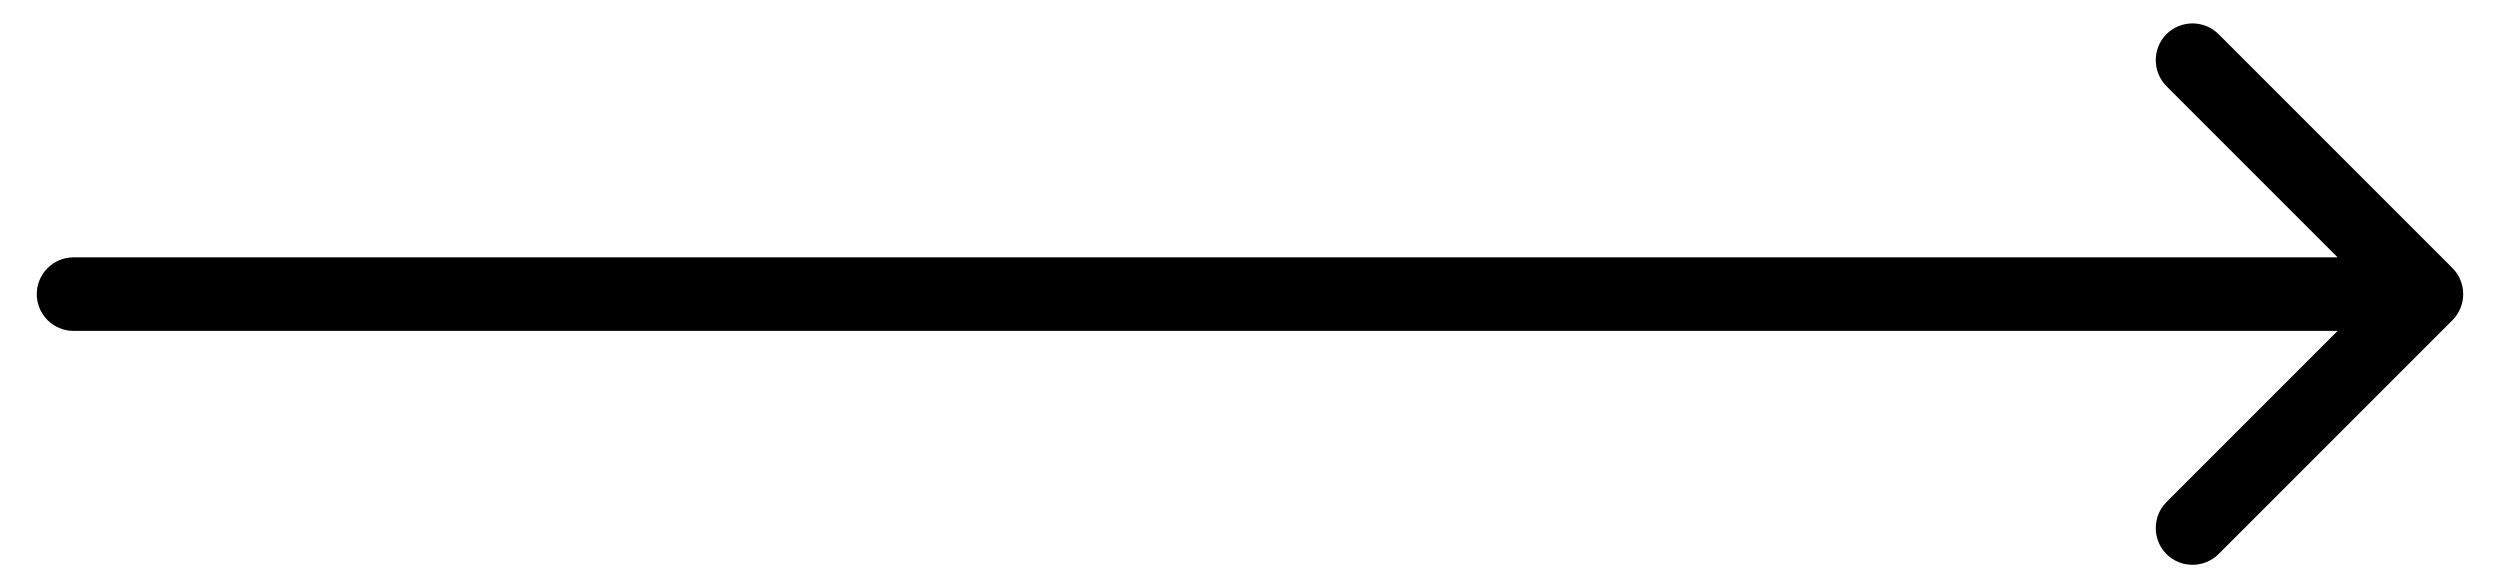 <?xml version="1.0" encoding="UTF-8"?> <svg xmlns="http://www.w3.org/2000/svg" width="17" height="4" viewBox="0 0 17 4" fill="none"><path d="M0.5 1.75C0.362 1.75 0.25 1.862 0.25 2C0.25 2.138 0.362 2.25 0.5 2.25V1.75ZM16.677 2.177C16.774 2.079 16.774 1.921 16.677 1.823L15.086 0.232C14.988 0.135 14.83 0.135 14.732 0.232C14.635 0.33 14.635 0.488 14.732 0.586L16.146 2L14.732 3.414C14.635 3.512 14.635 3.67 14.732 3.768C14.83 3.865 14.988 3.865 15.086 3.768L16.677 2.177ZM0.5 2V2.25H16.5V2V1.75H0.5V2Z" fill="black"></path></svg> 